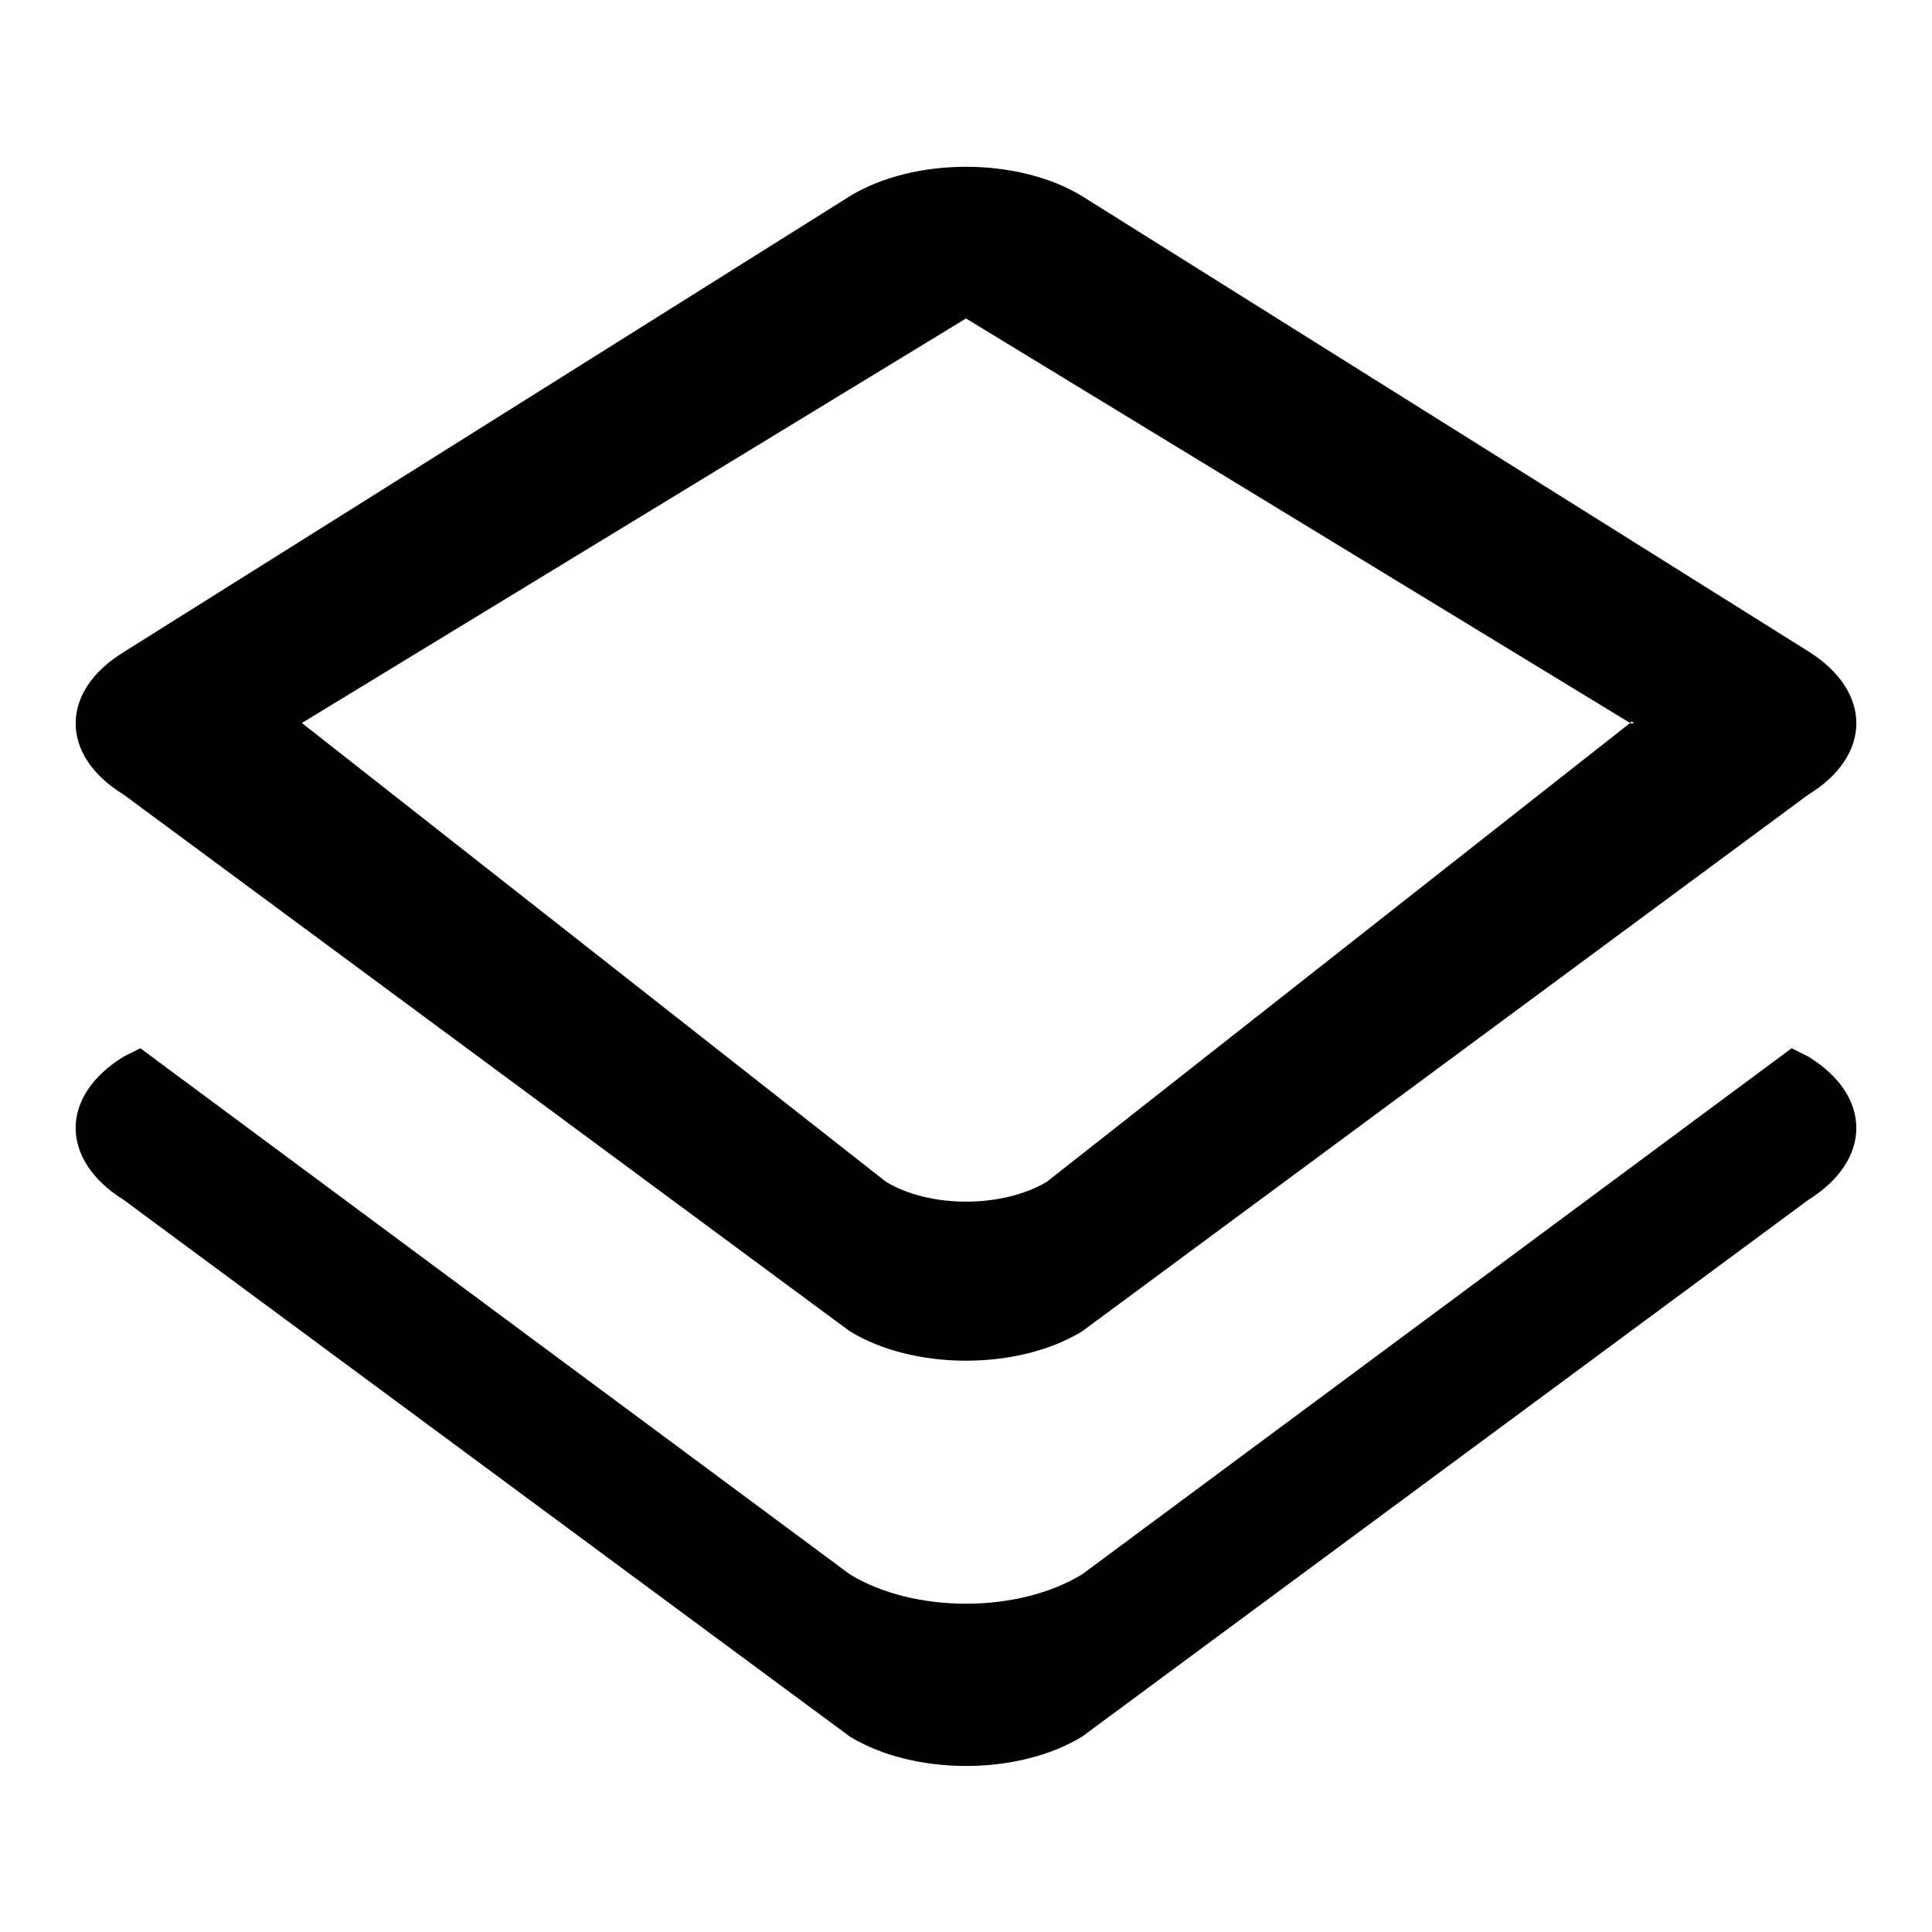 <?xml version="1.0" encoding="utf-8"?>
<!-- Svg Vector Icons : http://www.onlinewebfonts.com/icon -->
<!DOCTYPE svg PUBLIC "-//W3C//DTD SVG 1.1//EN" "http://www.w3.org/Graphics/SVG/1.1/DTD/svg11.dtd">
<svg version="1.1" xmlns="http://www.w3.org/2000/svg" xmlns:xlink="http://www.w3.org/1999/xlink" x="0px" y="0px" viewBox="0 0 256 256" enable-background="new 0 0 256 256" xml:space="preserve">
<g> <path fill="#000000" d="M16.4,105.3l96.2,71.1c8.5,5.2,22.3,5.2,30.8,0l96.2-71.1c8.5-5.2,8.5-13.7,0-19L143.4,26 c-8.5-5.2-22.3-5.2-30.8,0L16.4,86.4C7.9,91.6,7.9,100.1,16.4,105.3z M128,42.2l88,53.6c0.2-0.5,0.9,0.3,0,0l-77.3,60.8 c-5.9,3.5-15.5,3.5-21.3,0L40,95.8L128,42.2L128,42.2z M239.6,140l-2.2-1.1l-94,69.7c-8.5,5.2-22.3,5.2-30.8,0l-94-69.7l-2.2,1.1 c-8.5,5.2-8.5,13.7,0,19l96.2,71.1c8.5,5.2,22.3,5.2,30.8,0l96.2-71.1C248.1,153.7,248.1,145.2,239.6,140L239.6,140z"/></g>
</svg>